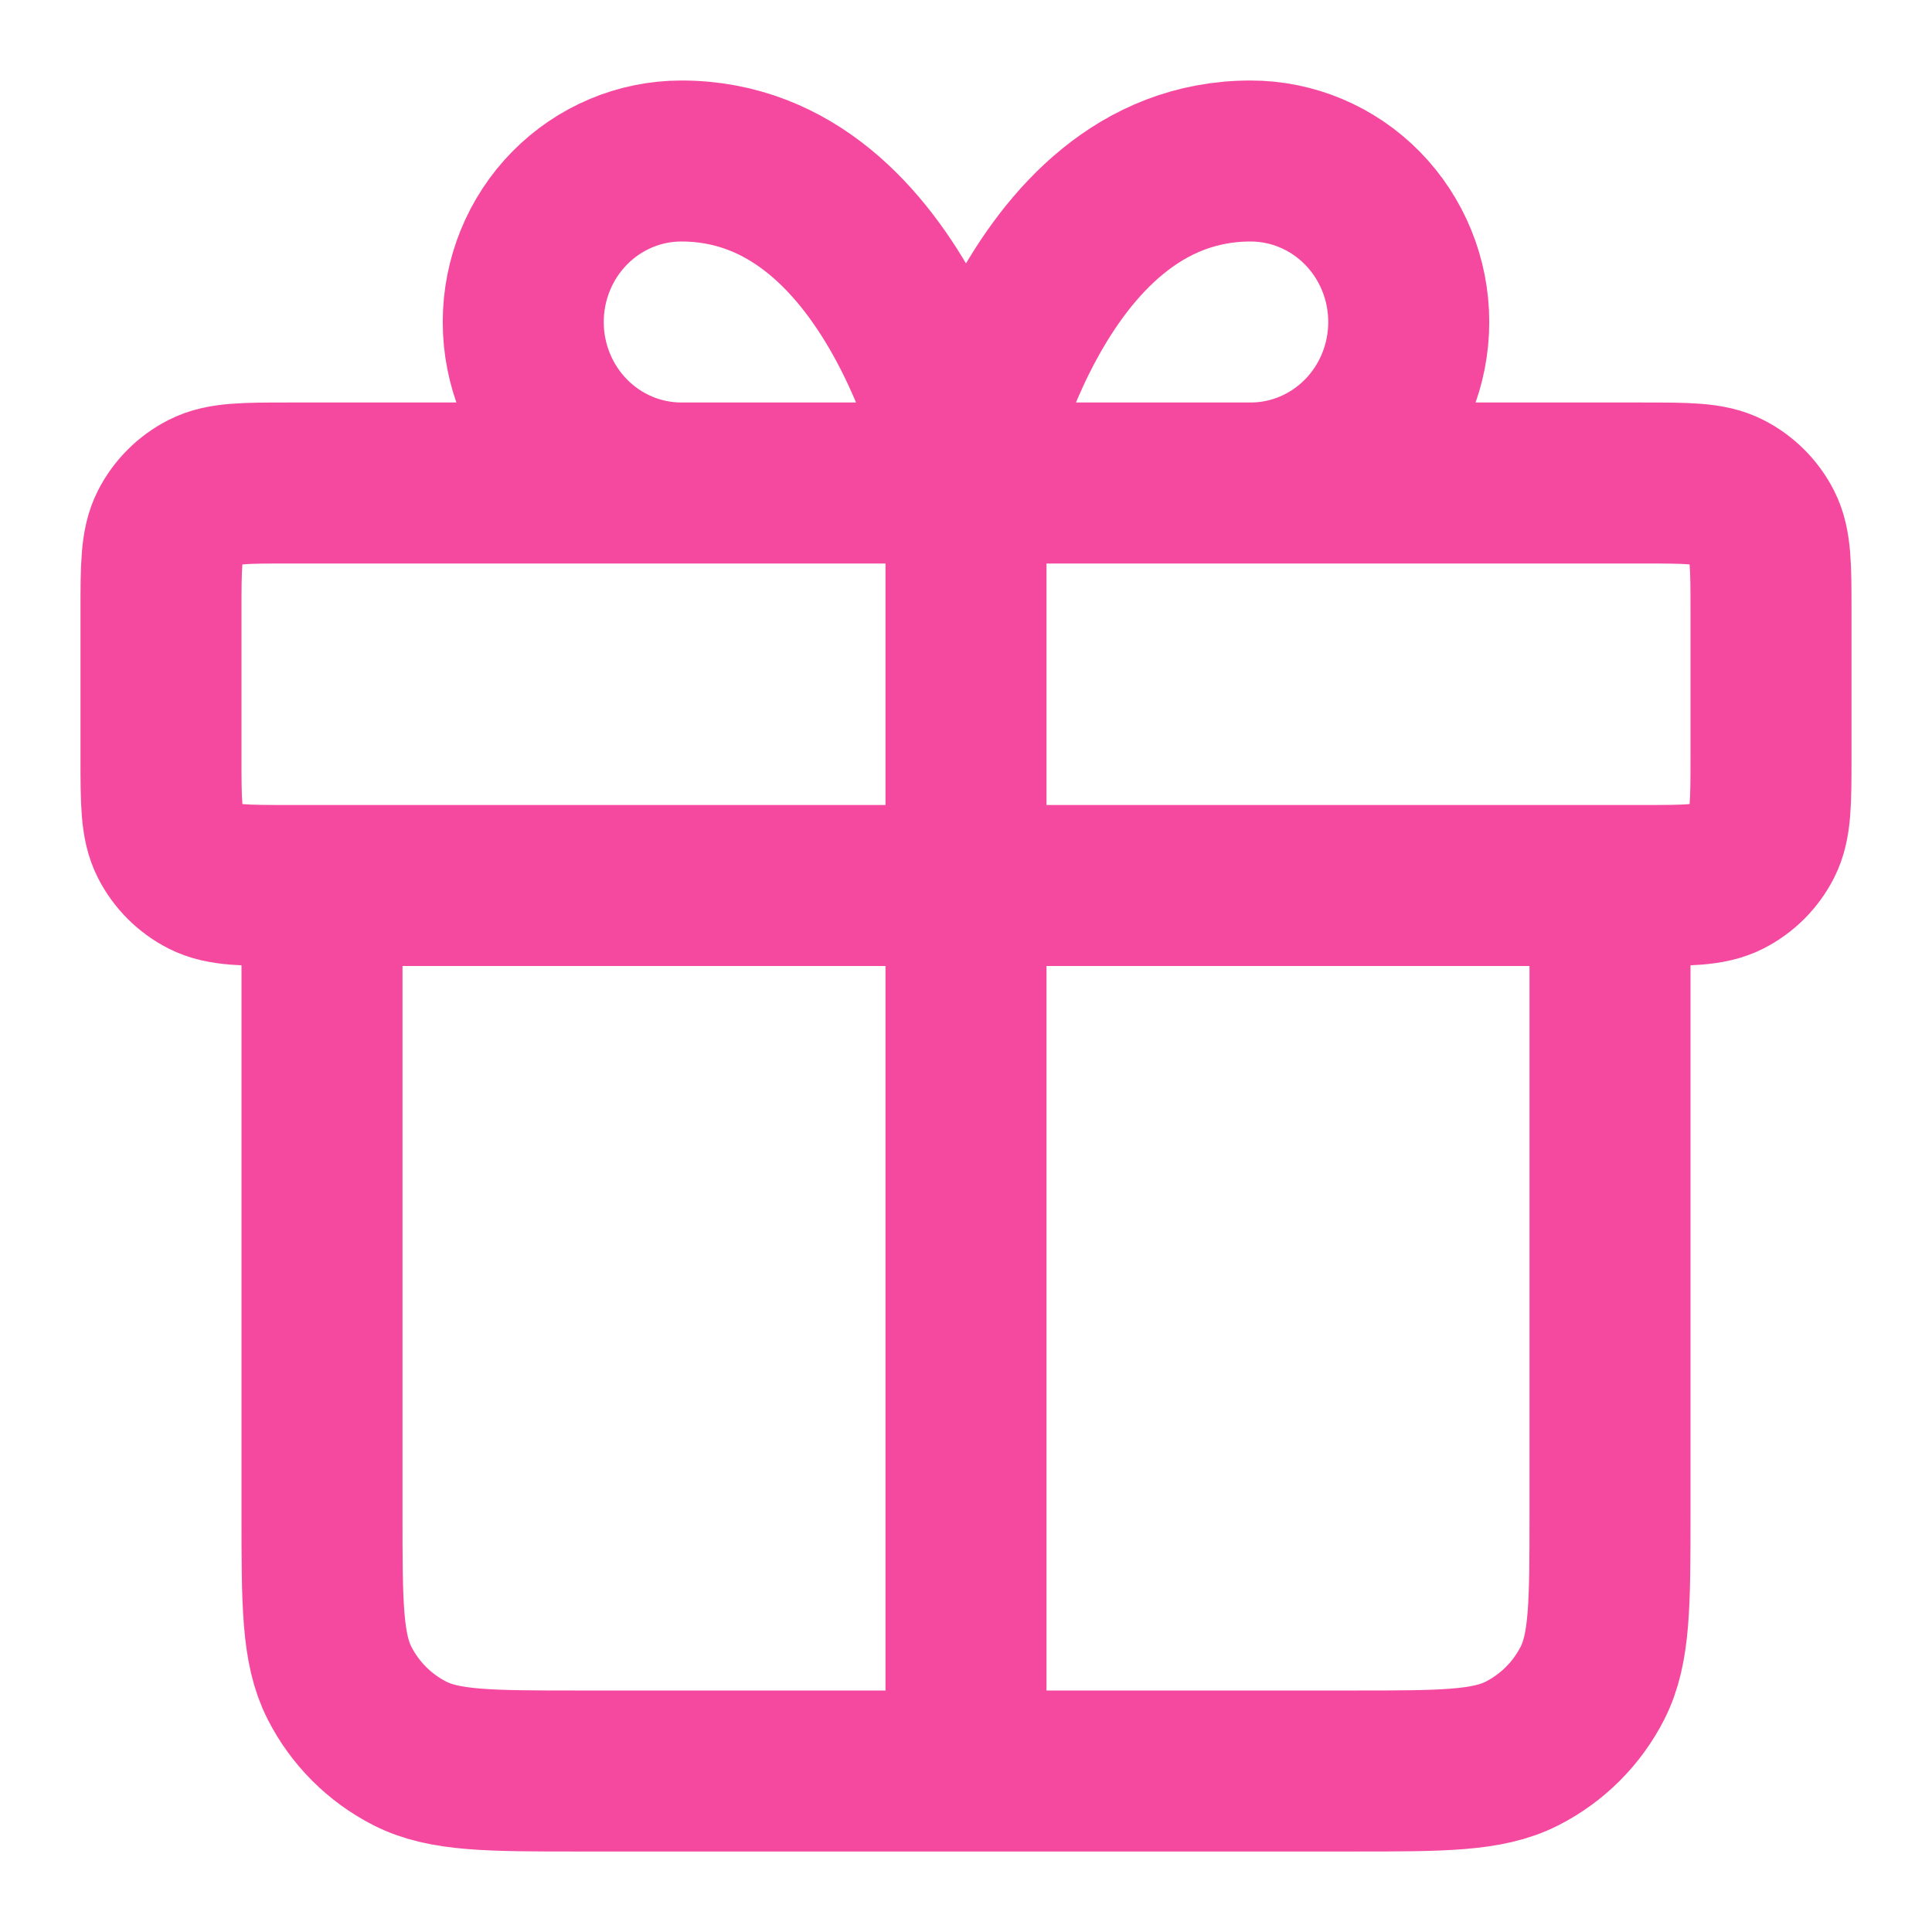 <?xml version="1.0" encoding="UTF-8"?> <svg xmlns="http://www.w3.org/2000/svg" width="188" height="188" viewBox="0 0 188 188" fill="none"><path d="M94 47V172.334M94 47H66.303C62.222 47 58.309 45.35 55.423 42.412C52.538 39.474 50.916 35.489 50.916 31.334C50.916 27.179 52.538 23.194 55.423 20.256C58.309 17.318 62.222 15.667 66.303 15.667C87.845 15.667 94 47 94 47ZM94 47H121.696C125.777 47 129.691 45.35 132.576 42.412C135.462 39.474 137.083 35.489 137.083 31.334C137.083 27.179 135.462 23.194 132.576 20.256C129.691 17.318 125.777 15.667 121.696 15.667C100.155 15.667 94 47 94 47ZM156.667 86.167V147.267C156.667 156.041 156.667 160.428 154.959 163.78C153.457 166.727 151.06 169.124 148.112 170.626C144.761 172.334 140.374 172.334 131.6 172.334L56.4 172.334C47.626 172.334 43.239 172.334 39.887 170.626C36.939 169.124 34.543 166.727 33.041 163.779C31.333 160.428 31.333 156.041 31.333 147.267V86.167M15.666 59.534L15.666 73.634C15.666 78.021 15.666 80.214 16.52 81.89C17.271 83.364 18.47 84.562 19.944 85.313C21.619 86.167 23.813 86.167 28.2 86.167L159.8 86.167C164.187 86.167 166.38 86.167 168.056 85.313C169.53 84.562 170.728 83.364 171.479 81.89C172.333 80.214 172.333 78.021 172.333 73.634V59.534C172.333 55.147 172.333 52.953 171.479 51.277C170.728 49.803 169.53 48.605 168.056 47.854C166.38 47 164.187 47 159.8 47L28.2 47C23.813 47 21.619 47 19.944 47.854C18.47 48.605 17.271 49.803 16.52 51.277C15.666 52.953 15.666 55.147 15.666 59.534Z" stroke="#F549A0" stroke-width="15.667" stroke-linecap="round" stroke-linejoin="round"></path></svg> 